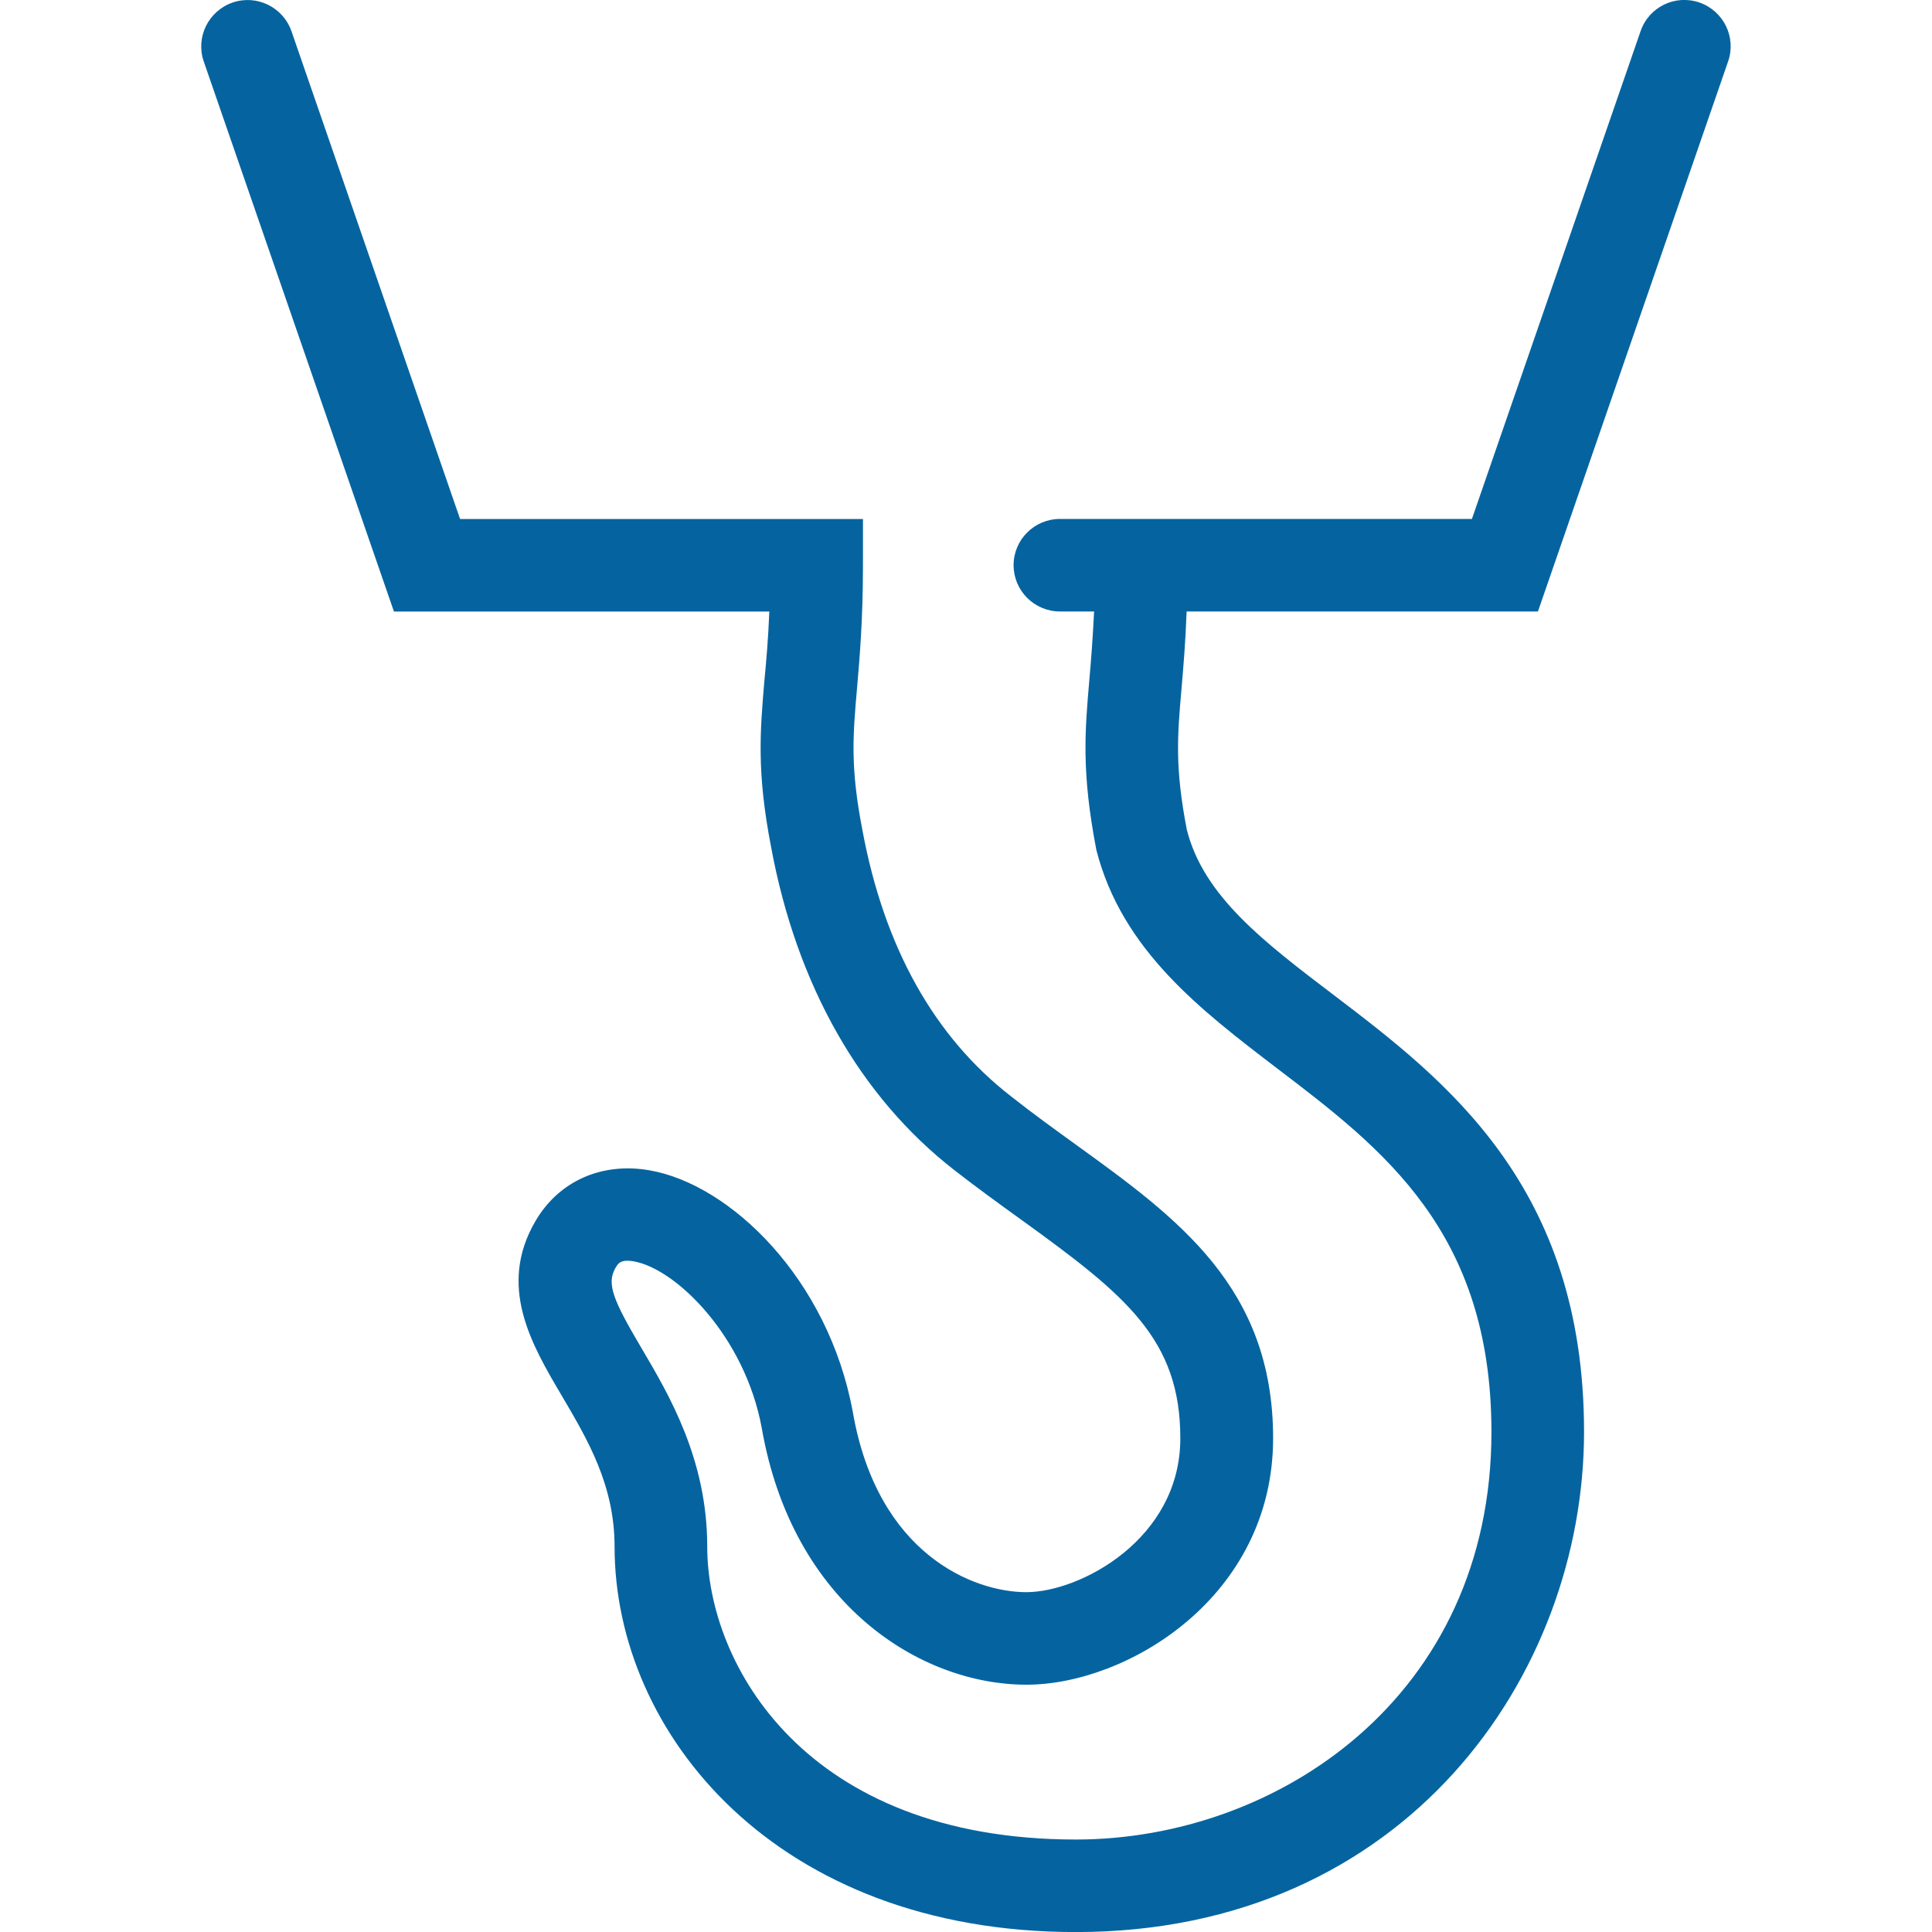 <?xml version="1.0" encoding="utf-8"?>
<!-- Generator: Adobe Illustrator 14.0.0, SVG Export Plug-In . SVG Version: 6.00 Build 43363)  -->
<!DOCTYPE svg PUBLIC "-//W3C//DTD SVG 1.1//EN" "http://www.w3.org/Graphics/SVG/1.1/DTD/svg11.dtd">
<svg version="1.1" id="Layer_1" xmlns="http://www.w3.org/2000/svg" xmlns:xlink="http://www.w3.org/1999/xlink" x="0px" y="0px"
	 width="30px" height="30px" viewBox="0 -4.516 30 30" enable-background="new 0 -4.516 30 30" xml:space="preserve">
<path fill="#0564A0" d="M18.426,4.979h5.455l2.953-8.541c0.131-0.375-0.07-0.784-0.445-0.915c-0.377-0.13-0.785,0.069-0.914,0.445
	l-2.619,7.574h-6.396c-0.398,0-0.721,0.321-0.721,0.718c0,0.396,0.322,0.719,0.721,0.719h0.529c-0.02,0.416-0.047,0.758-0.074,1.067
	c-0.068,0.793-0.125,1.417,0.109,2.635c0.398,1.56,1.629,2.492,2.811,3.396c1.635,1.245,3.324,2.529,3.324,5.643
	c0,4.111-3.326,6.328-6.453,6.328c-4.2,0-5.724-2.719-5.724-4.547c0-1.352-0.588-2.35-1.019-3.08
	c-0.442-0.748-0.548-1.002-0.406-1.249c0.04-0.068,0.08-0.137,0.282-0.102c0.652,0.112,1.725,1.157,1.989,2.586
	c0.477,2.742,2.465,3.988,4.111,3.988c1.564,0,3.83-1.363,3.83-3.828c0-2.342-1.484-3.417-3.057-4.554
	c-0.324-0.234-0.663-0.478-1.006-0.749c-1.199-0.927-1.979-2.322-2.316-4.147c-0.189-0.977-0.146-1.461-0.082-2.195
	c0.041-0.475,0.092-1.065,0.092-1.912V3.543H7.144L4.526-4.031c-0.131-0.375-0.54-0.575-0.916-0.445
	c-0.375,0.131-0.576,0.54-0.446,0.915l2.953,8.541h5.829c-0.017,0.42-0.046,0.757-0.076,1.067c-0.067,0.793-0.123,1.417,0.103,2.587
	c0.397,2.148,1.384,3.881,2.844,5.018c0.358,0.279,0.712,0.535,1.048,0.777c1.621,1.17,2.463,1.852,2.463,3.389
	c0,1.568-1.559,2.389-2.391,2.389c-0.82,0-2.311-0.588-2.695-2.799c-0.381-2.071-1.905-3.536-3.159-3.752
	c-0.741-0.128-1.407,0.167-1.771,0.793c-0.588,1.011-0.059,1.911,0.41,2.706c0.403,0.684,0.821,1.389,0.821,2.346
	c0,2.898,2.509,5.984,7.161,5.984c5.127,0,7.893-3.998,7.893-7.768c0-3.821-2.158-5.467-3.889-6.784
	c-1.084-0.824-2.018-1.533-2.279-2.565c-0.189-0.978-0.146-1.462-0.082-2.196C18.375,5.846,18.408,5.461,18.426,4.979"/>
</svg>
